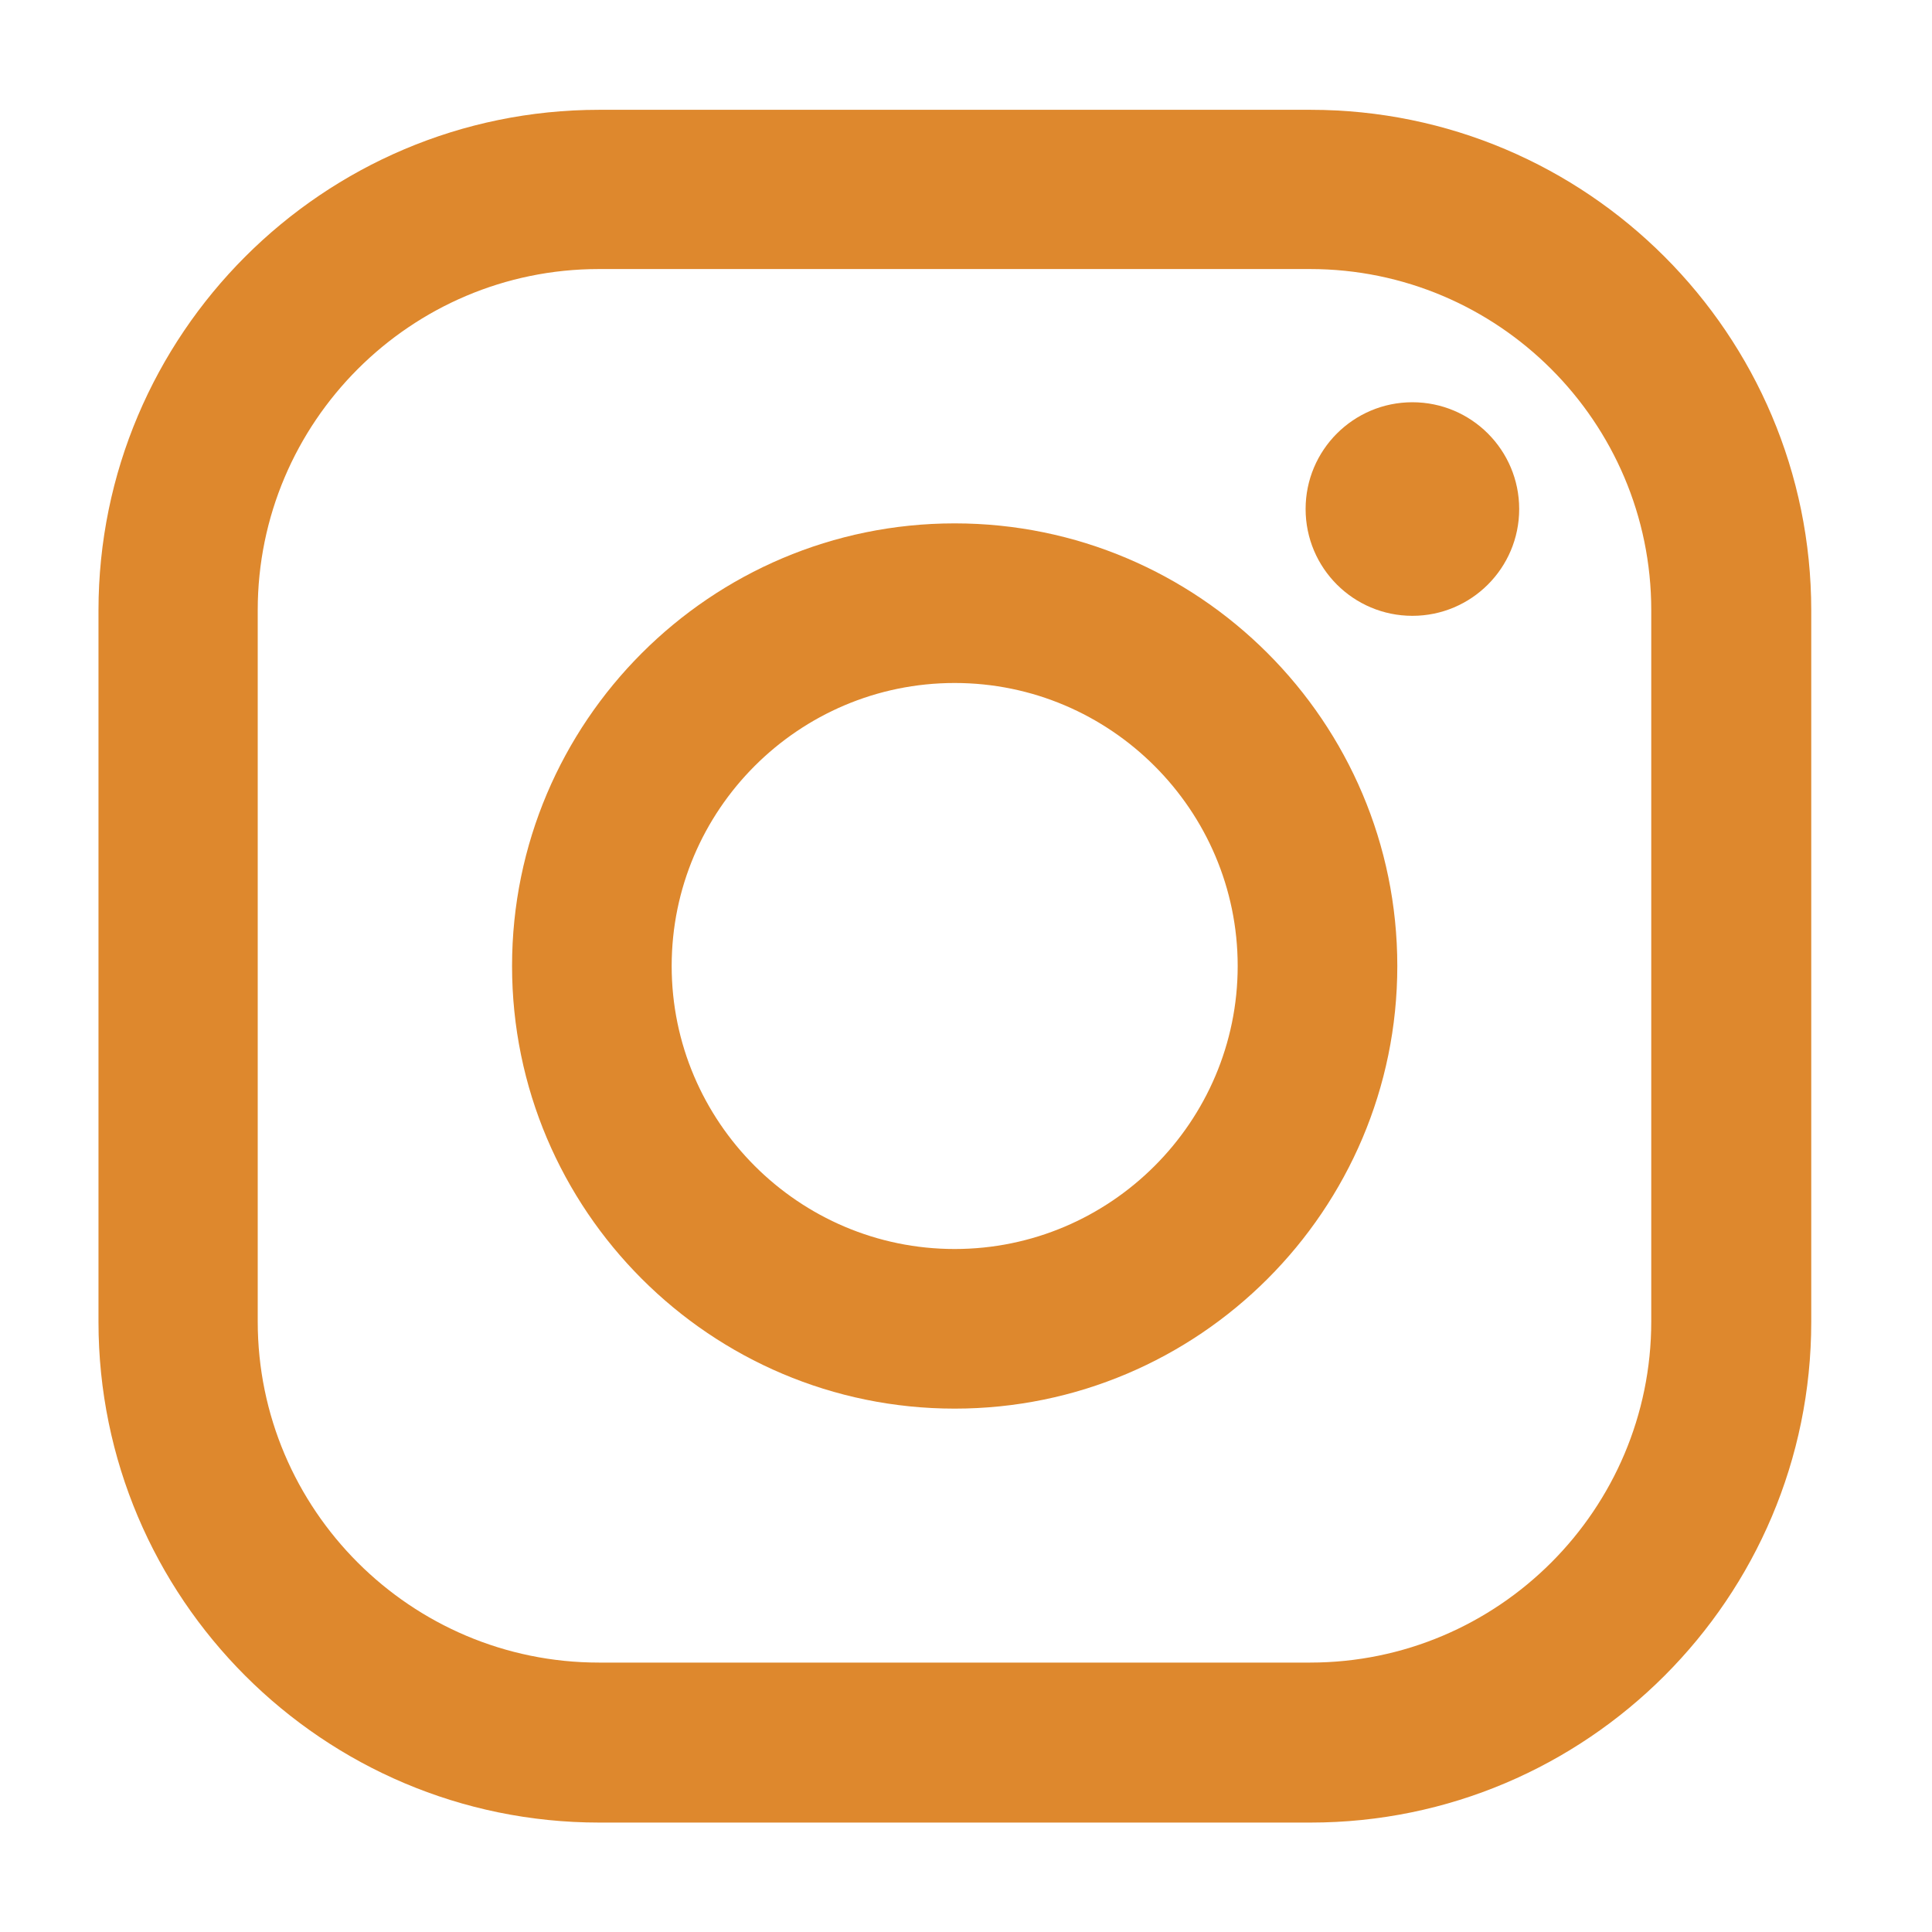 <?xml version="1.0" encoding="UTF-8"?>
<svg xmlns="http://www.w3.org/2000/svg" version="1.1" viewBox="0 0 512 512">
  <defs>
    <style>
      .cls-1 {
        fill: #de882d;
      }
    </style>
  </defs>
  <!-- Generator: Adobe Illustrator 28.7.1, SVG Export Plug-In . SVG Version: 1.2.0 Build 142)  -->
  <g>
    <g id="_x32_">
      <path class="cls-1" d="M347.3,483h-188.5c-73.2,0-132.7-59.5-132.7-132.7v-188.5c0-73.2,59.5-132.7,132.7-132.7h188.5c73.2,0,132.7,59.5,132.7,132.7v188.5c0,73.2-59.5,132.7-132.7,132.7ZM158.7,71.3c-49.9,0-90.4,40.6-90.4,90.4v188.5c0,49.9,40.6,90.4,90.4,90.4h188.5c49.9,0,90.4-40.6,90.4-90.4v-188.5c0-49.9-40.6-90.4-90.4-90.4h-188.5Z"/>
      <circle class="cls-1" cx="374.3" cy="134.9" r="28.3"/>
      <path class="cls-1" d="M253,373.3c-64.7,0-117.3-52.6-117.3-117.3s52.6-117.3,117.3-117.3,117.3,52.6,117.3,117.3c0,64.7-52.6,117.3-117.3,117.3ZM253,181c-41.4,0-75,33.7-75,75s33.7,75,75,75,75-33.7,75-75-33.7-75-75-75Z"/>
    </g>
  </g>
</svg>